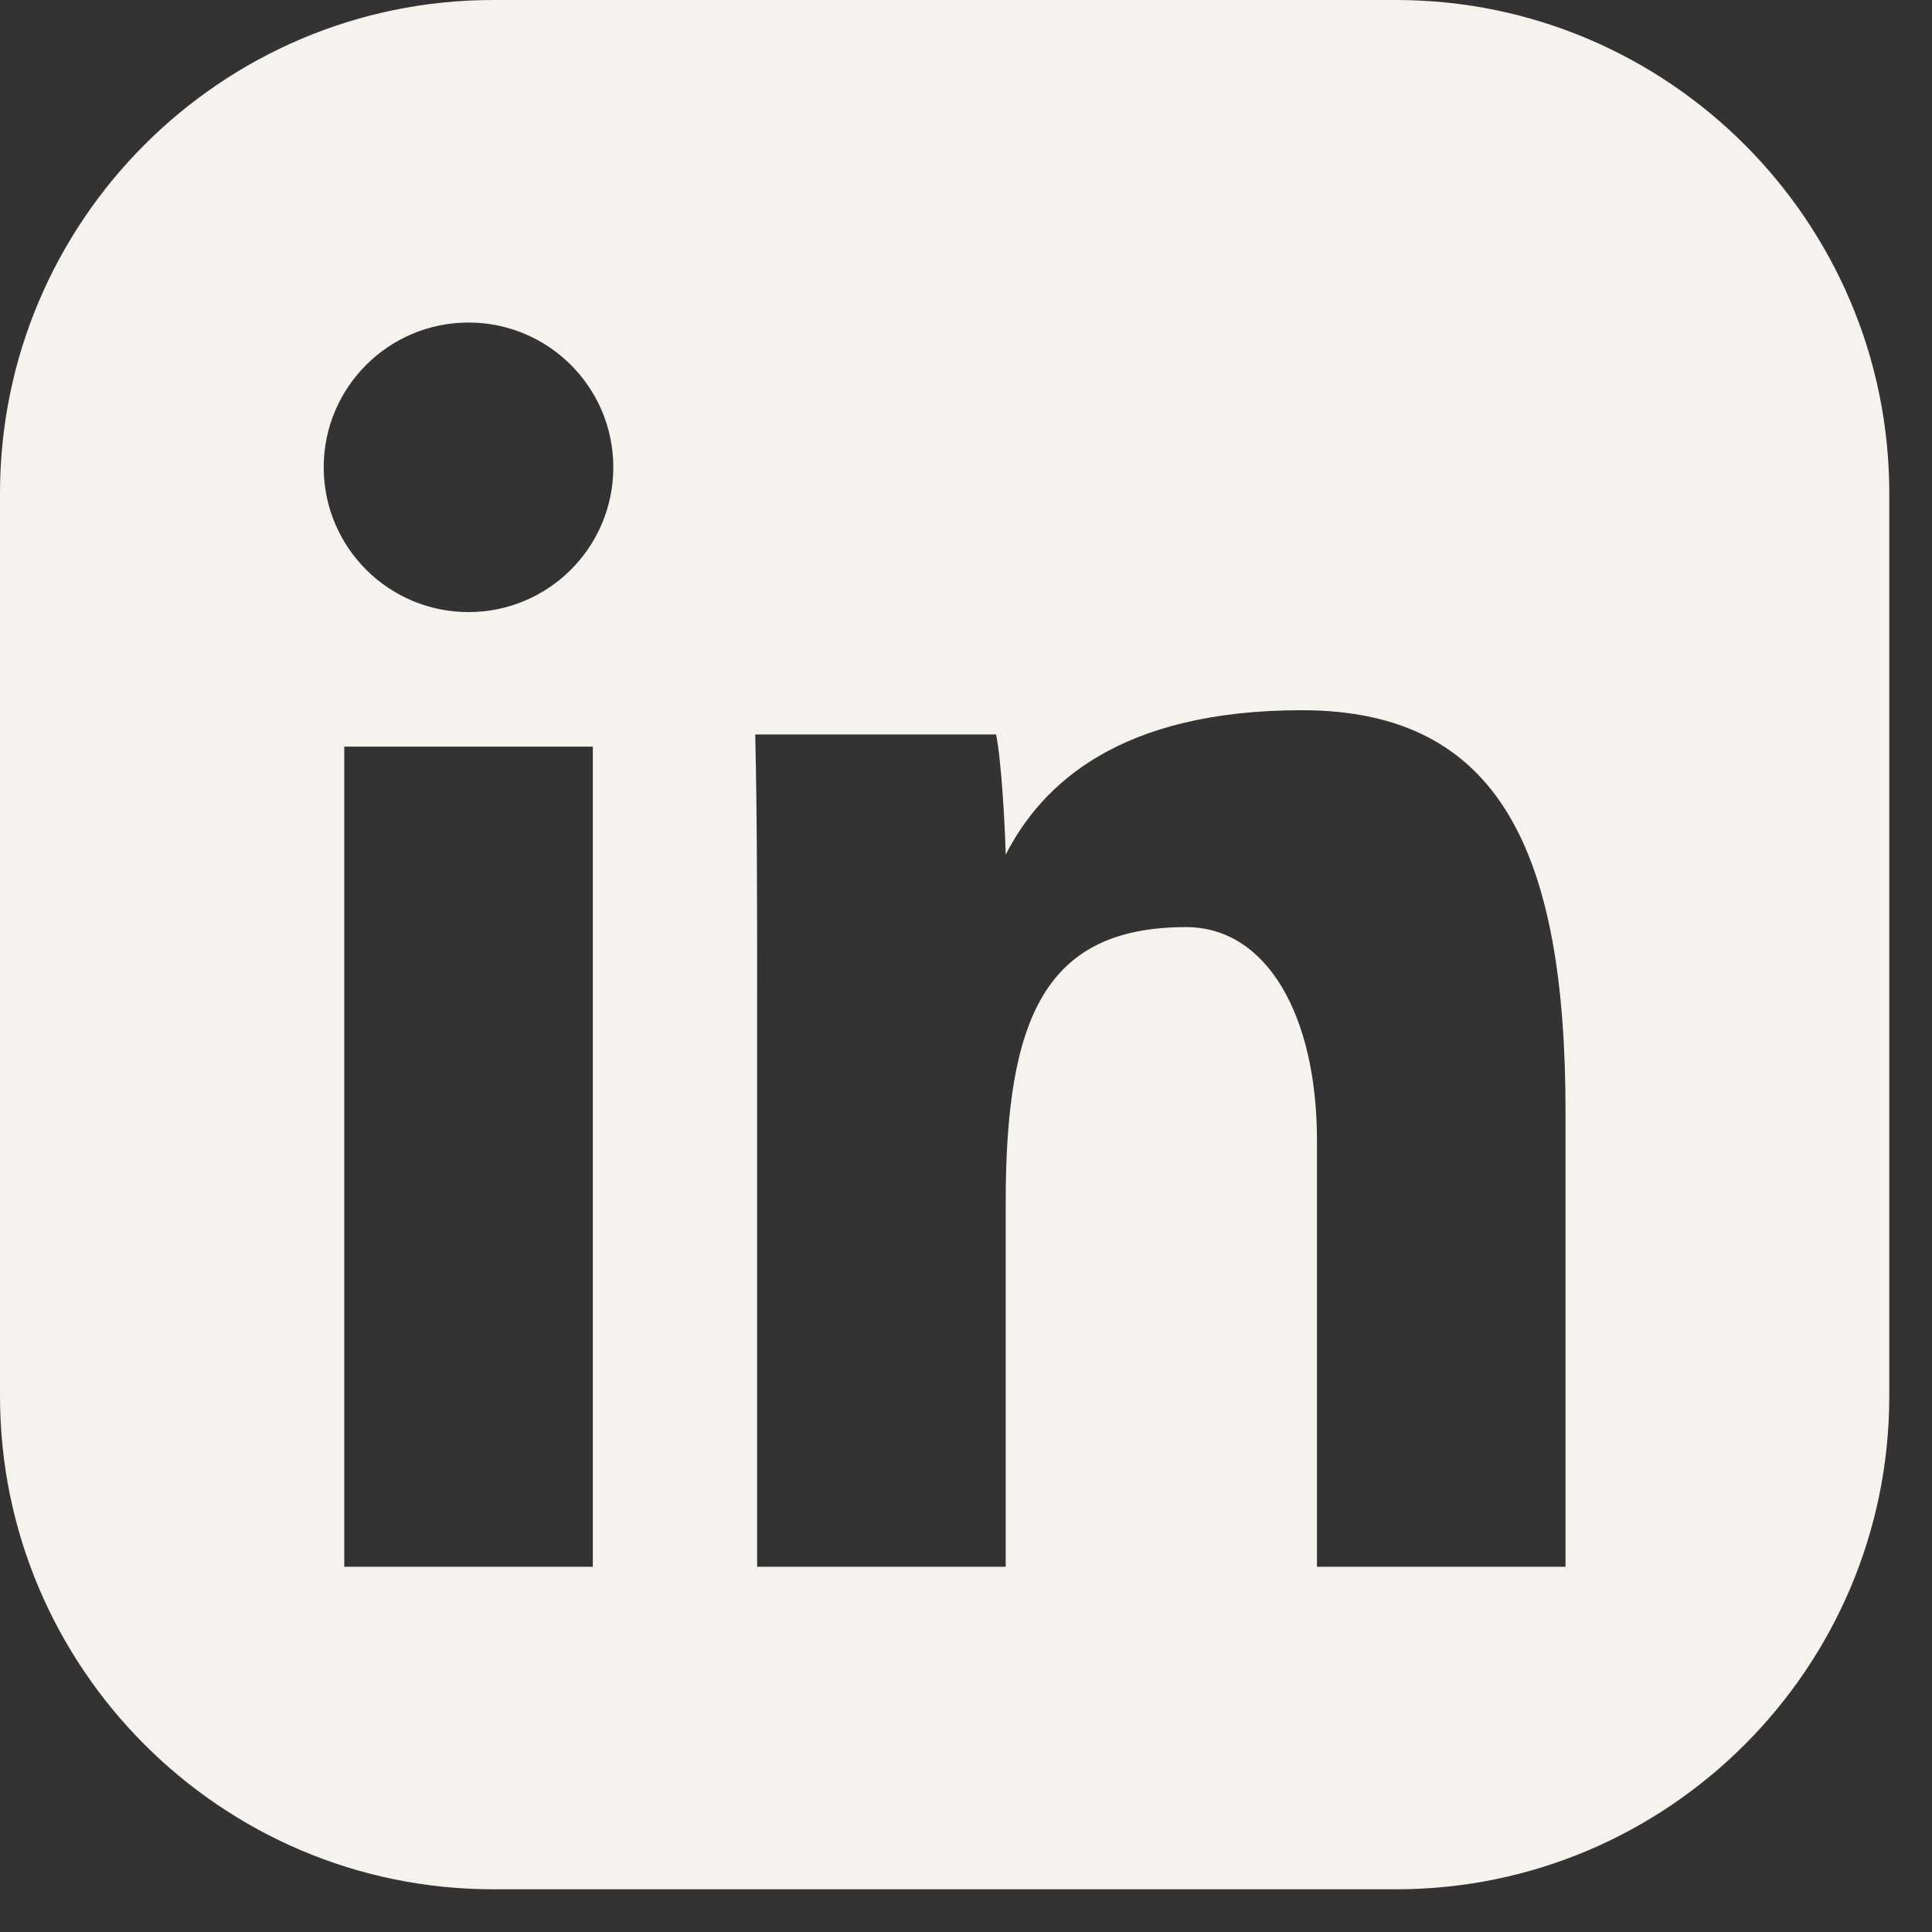 <svg width="38" height="38" viewBox="0 0 38 38" fill="none" xmlns="http://www.w3.org/2000/svg">
<rect x="0" y="0" width="38" height="38" fill="#333333" stroke="none"/>
<path d="M27.459 0H9.7C4.351 0 0 4.353 0 9.701V27.459C0 32.807 4.351 37.16 9.701 37.16H27.46C32.809 37.16 37.16 32.807 37.16 27.458V9.701C37.159 4.353 32.808 0 27.459 0ZM11.66 30.816H6.771V14.685H11.66V30.816ZM9.215 12.039C7.643 12.039 6.367 10.764 6.367 9.191C6.367 7.619 7.643 6.344 9.215 6.344C10.788 6.344 12.063 7.619 12.063 9.191C12.063 10.764 10.788 12.039 9.215 12.039ZM30.792 30.816H25.903V22.432C25.903 19.972 24.917 18.235 23.329 18.235C20.575 18.235 19.781 19.993 19.781 23.643V30.816H14.892V19.69C14.892 17.991 14.892 15.935 14.854 14.446H19.592C19.697 14.98 19.764 16.184 19.781 16.809C20.491 15.425 22.019 13.969 25.606 13.969C29.518 13.969 30.792 16.794 30.792 21.872V30.816Z" fill="#F6F3EE"/>
</svg>
